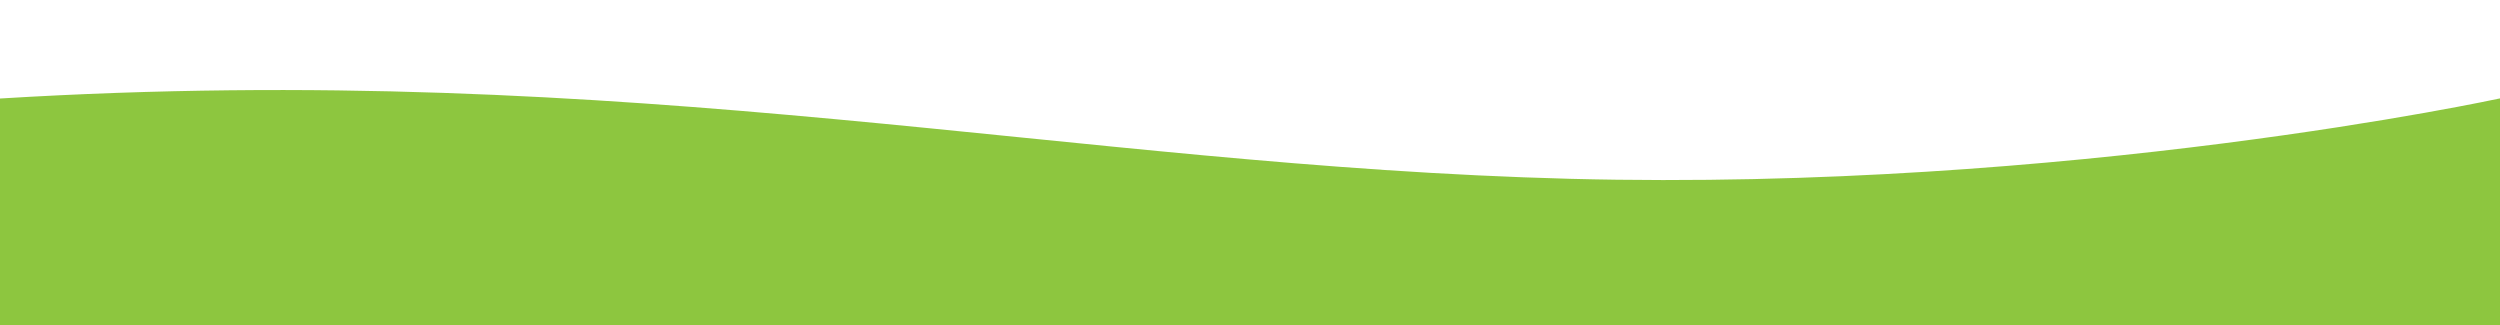 <?xml version="1.0" encoding="utf-8"?>
<!-- Generator: Adobe Illustrator 25.3.0, SVG Export Plug-In . SVG Version: 6.00 Build 0)  -->
<svg version="1.1" id="Layer_1" xmlns="http://www.w3.org/2000/svg" xmlns:xlink="http://www.w3.org/1999/xlink" x="0px" y="0px"
	 viewBox="0 0 1921 250.1" style="enable-background:new 0 0 1921 250.1;" xml:space="preserve">
<style type="text/css">
	.st0{fill:#8DC63F;}
</style>
<g>
	<path class="st0" d="M0,75.7c488-29.8,822.5,51.7,1206.5,61.7S1921,75.6,1921,75.6v174.5c-81.3,0-1921,0-1921,0V75.7z"/>
</g>
</svg>

